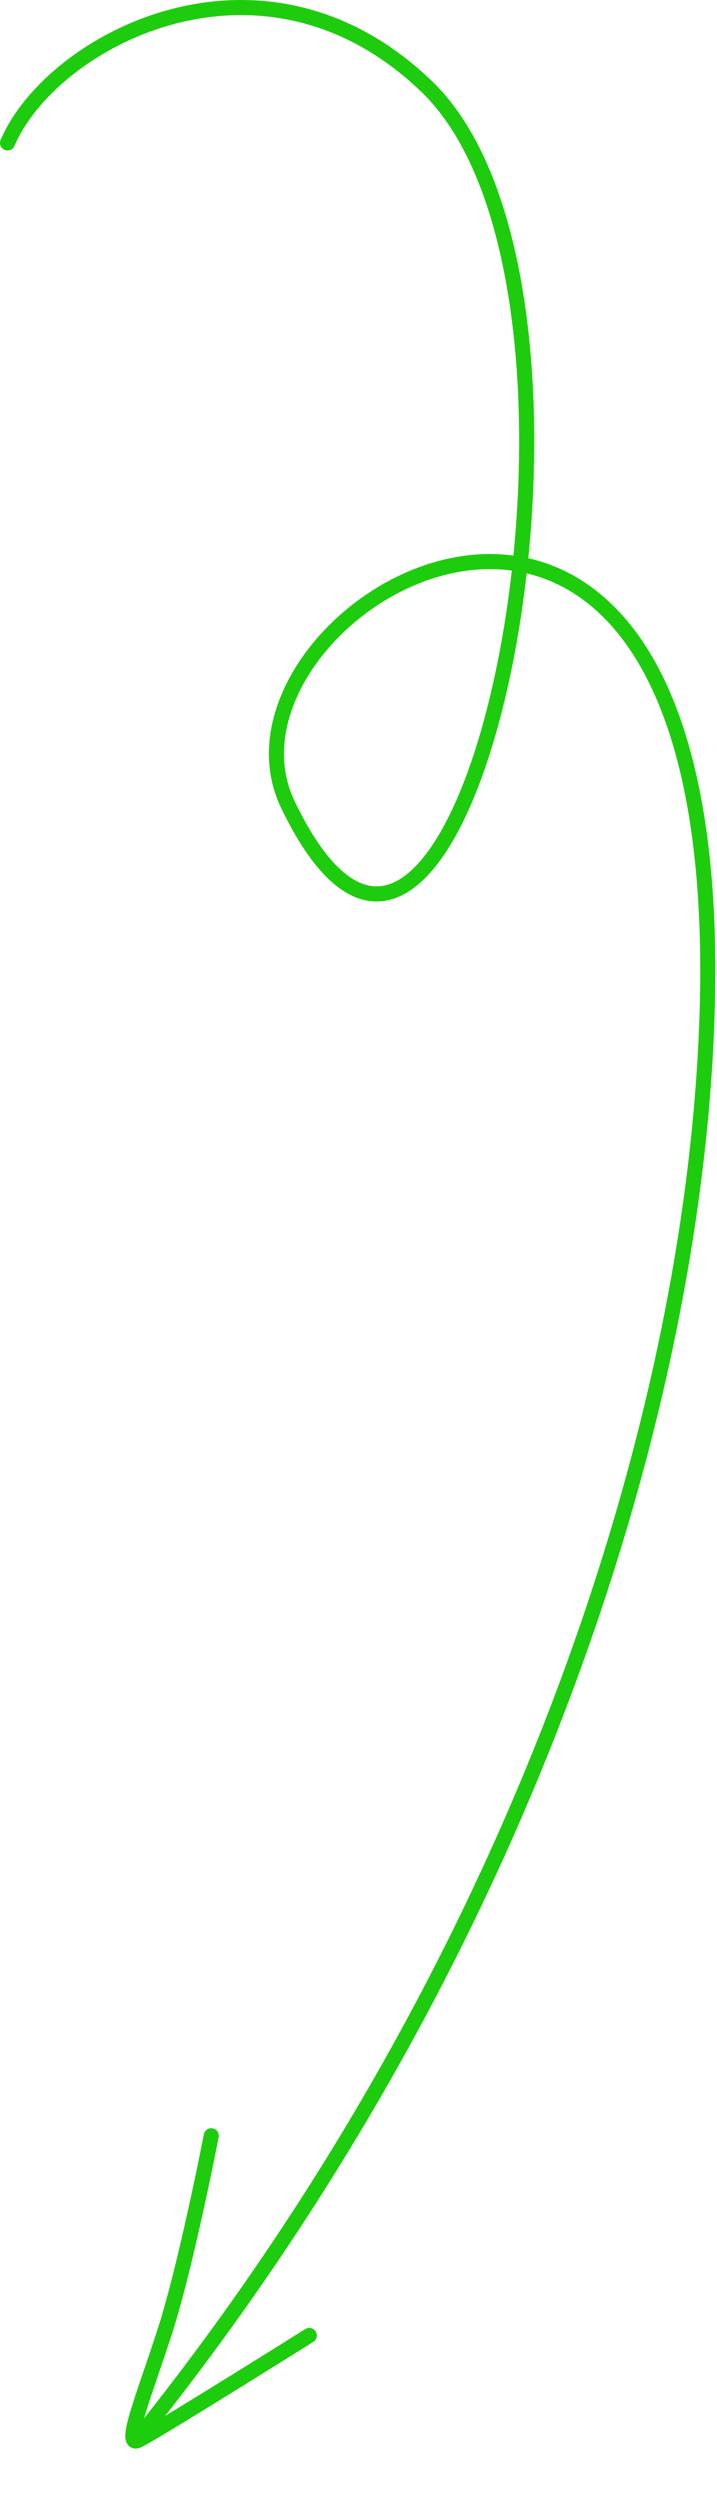 <?xml version="1.0" encoding="UTF-8"?> <svg xmlns="http://www.w3.org/2000/svg" width="285" height="993" viewBox="0 0 285 993" fill="none"><path d="M3 56.768C20.333 16.101 104.018 -28.567 169.5 34.264C256 117.262 185 465.764 114.5 319.764C74.904 237.764 303.979 106.795 279.5 431.764C267.97 584.831 201 785.264 57 965.764" stroke="#1DCD0D" stroke-width="6" stroke-linecap="round"></path><path fill-rule="evenodd" clip-rule="evenodd" d="M84.538 845.44C82.912 845.124 81.337 846.187 81.022 847.814C77.732 864.77 69.542 903.637 63.019 924.035C61.086 930.08 59.055 936.04 57.19 941.511C55.167 947.447 53.34 952.808 52.047 957.076C50.811 961.16 49.896 964.751 49.808 967.203C49.785 967.847 49.811 968.547 49.962 969.227C50.109 969.89 50.427 970.771 51.171 971.499C52.972 973.263 55.242 972.528 56.295 972.027C57.759 971.329 61.529 969.124 66.477 966.148C71.503 963.125 77.923 959.198 84.813 954.951C98.594 946.457 114.285 936.667 124.528 930.244C125.932 929.364 126.356 927.513 125.476 926.109C124.596 924.705 122.744 924.281 121.341 925.161C111.106 931.579 95.429 941.359 81.664 949.844C74.781 954.086 68.383 958 63.385 961.006C60.301 962.861 57.814 964.33 56.083 965.32C56.395 963.709 56.965 961.54 57.79 958.814C59.09 954.521 60.843 949.383 62.813 943.612C64.662 938.196 66.701 932.221 68.734 925.863C75.379 905.082 83.628 865.885 86.912 848.956C87.227 847.33 86.165 845.755 84.538 845.44ZM53.562 966.675C53.561 966.676 53.57 966.673 53.589 966.666C53.571 966.671 53.562 966.675 53.562 966.675Z" fill="#1DCD0D"></path></svg> 